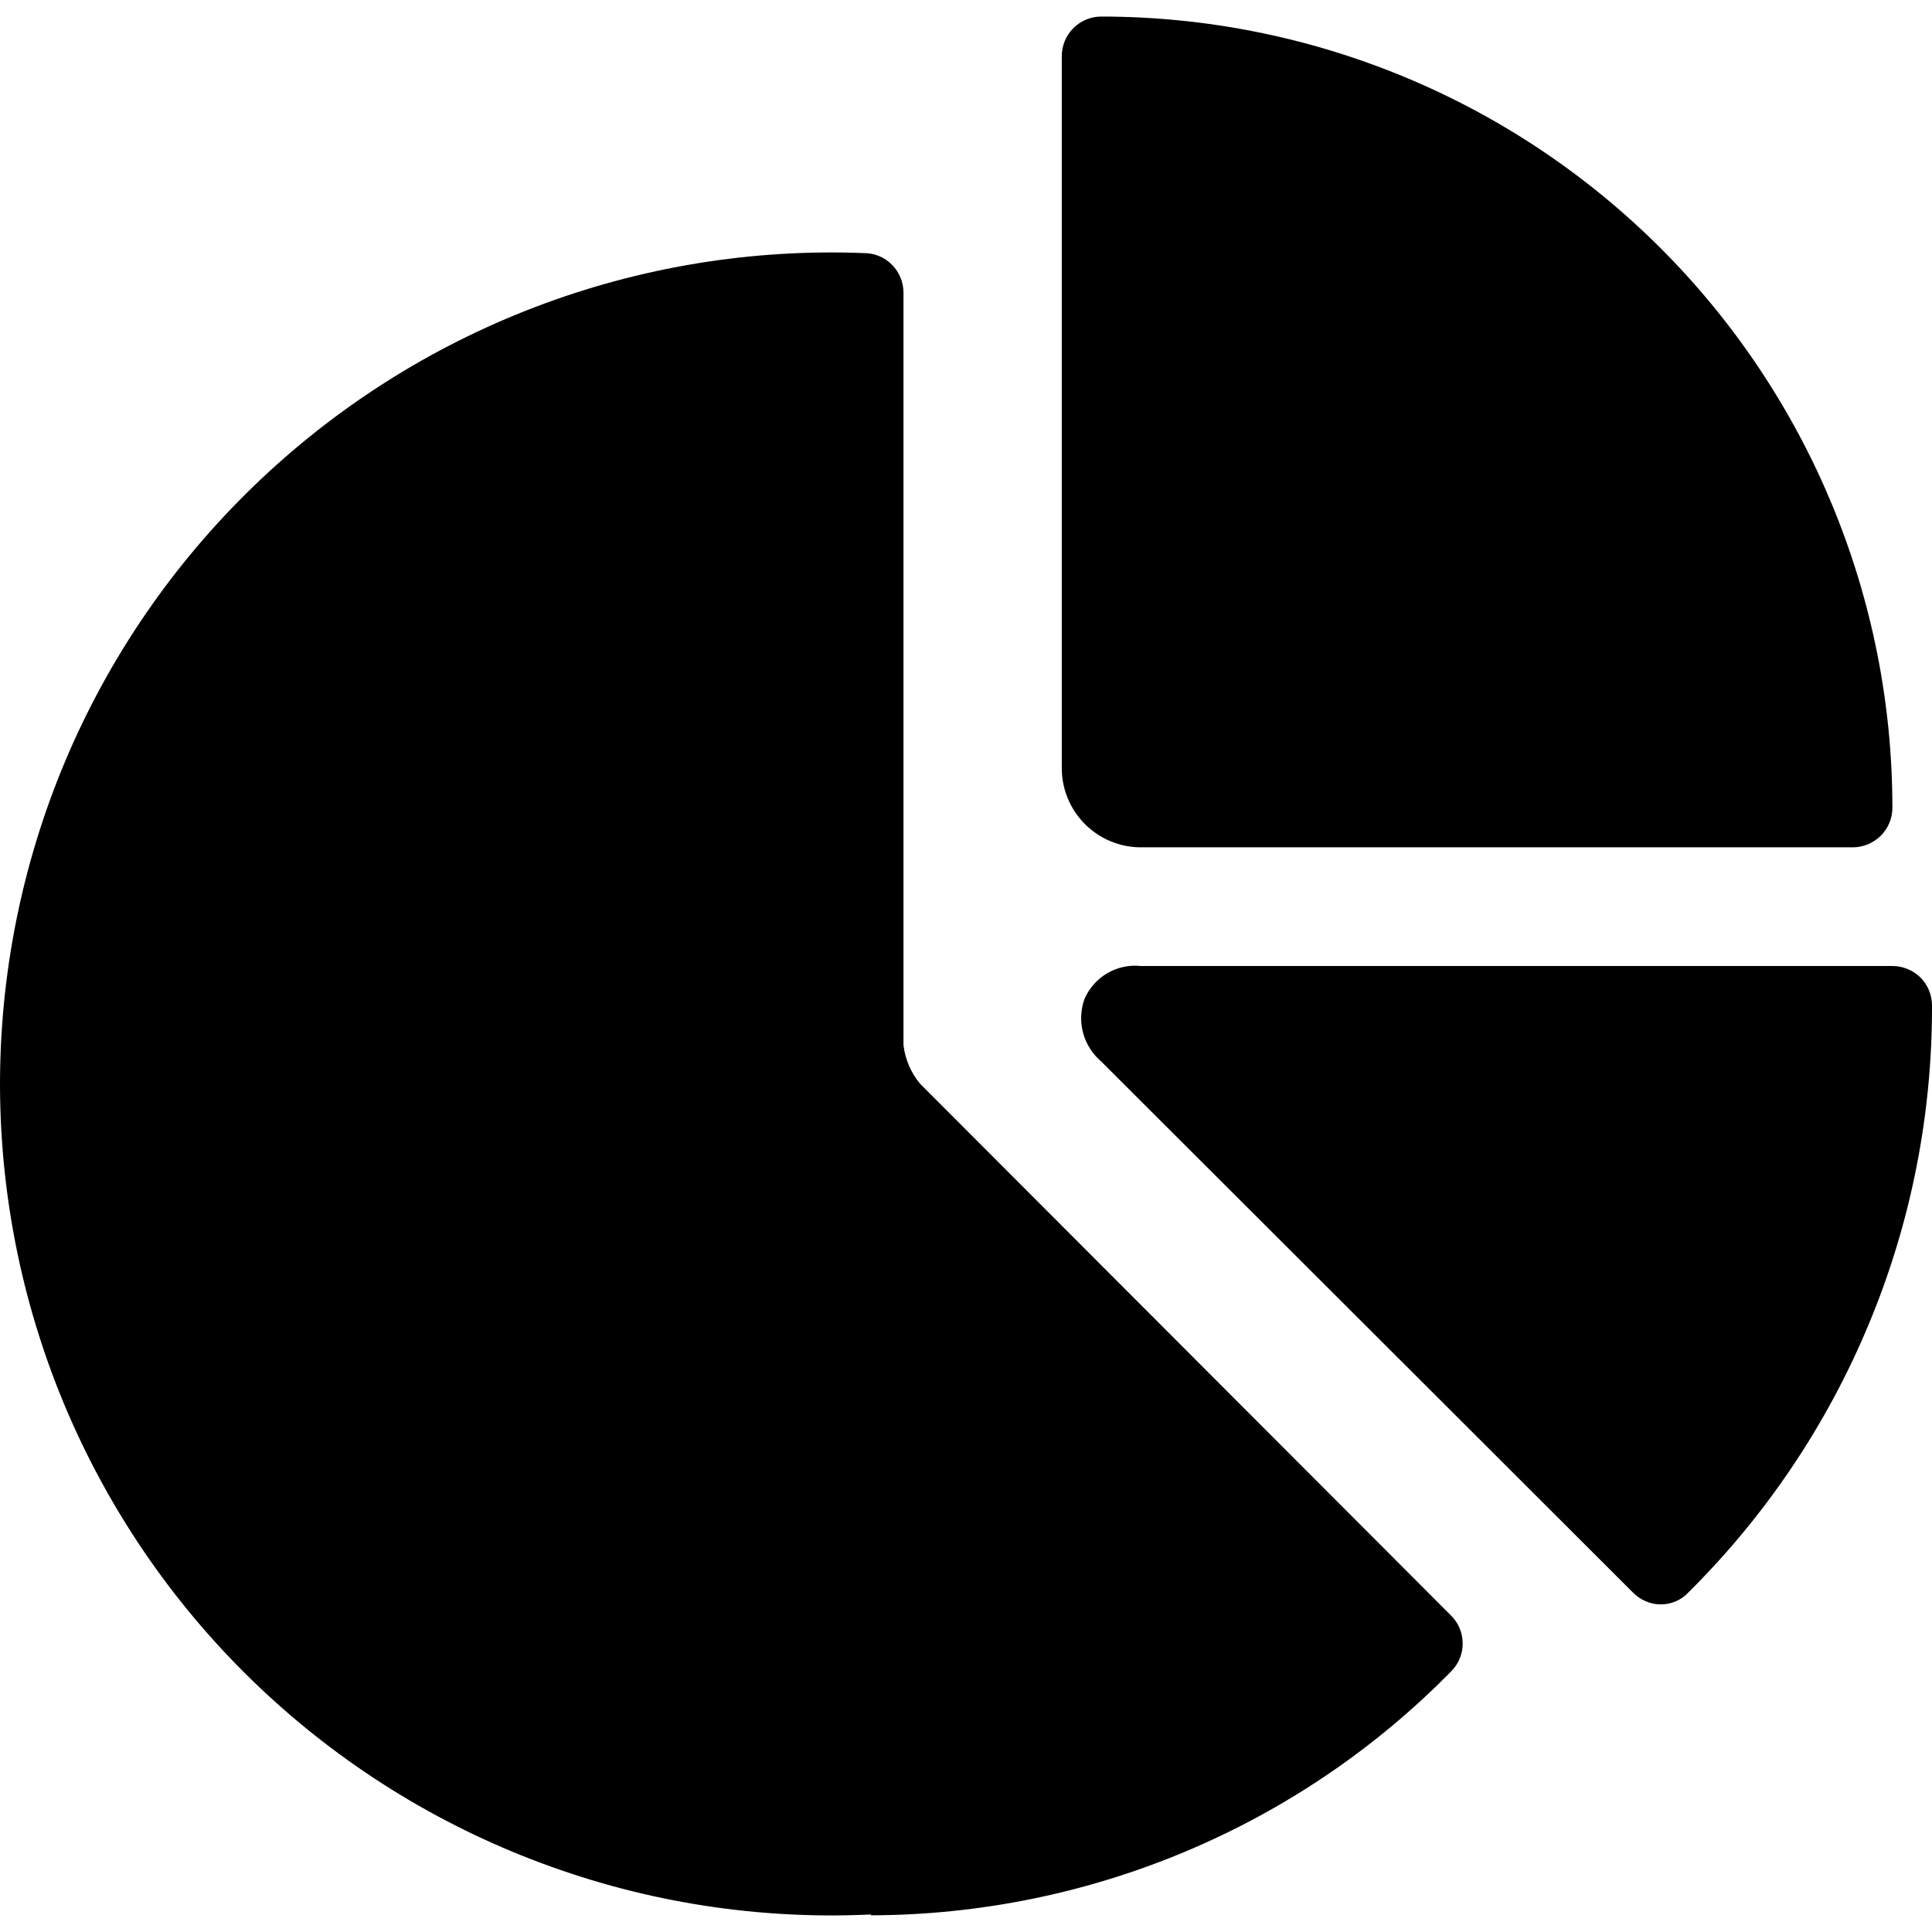 <svg width="14" height="14" viewBox="0 0 14 14" fill="none" xmlns="http://www.w3.org/2000/svg">
<g clip-path="url(#clip0_481_674)">
<path d="M13.427 6.14C13.503 6.14 13.575 6.109 13.629 6.056C13.683 6.002 13.713 5.929 13.713 5.853C13.713 4.333 13.109 2.874 12.034 1.799C10.959 0.724 9.501 0.12 7.98 0.12C7.904 0.12 7.832 0.15 7.778 0.204C7.724 0.258 7.694 0.331 7.694 0.407V5.566C7.694 5.718 7.754 5.864 7.862 5.972C7.969 6.079 8.115 6.14 8.267 6.14H13.427Z" fill="black"/>
<path d="M13.713 7H8.267C8.183 6.991 8.099 7.009 8.026 7.051C7.953 7.093 7.895 7.158 7.86 7.235C7.831 7.314 7.826 7.401 7.848 7.483C7.87 7.565 7.916 7.638 7.981 7.693L11.833 11.54C11.859 11.567 11.89 11.588 11.925 11.603C11.959 11.618 11.996 11.626 12.034 11.626C12.071 11.626 12.108 11.619 12.143 11.604C12.178 11.589 12.209 11.567 12.234 11.54C12.796 10.983 13.241 10.321 13.544 9.59C13.848 8.86 14.002 8.077 14 7.286C14 7.21 13.97 7.137 13.916 7.083C13.862 7.03 13.789 7 13.713 7Z" fill="black"/>
<path d="M6.312 13.879C7.095 13.877 7.869 13.72 8.59 13.417C9.312 13.114 9.966 12.671 10.514 12.113C10.541 12.086 10.563 12.055 10.577 12.02C10.592 11.985 10.599 11.947 10.599 11.909C10.599 11.872 10.592 11.834 10.577 11.799C10.563 11.764 10.541 11.733 10.514 11.706L6.668 7.854C6.601 7.774 6.559 7.676 6.547 7.573V2.121C6.547 2.045 6.517 1.972 6.463 1.918C6.41 1.864 6.337 1.834 6.261 1.834C5.448 1.802 4.638 1.935 3.878 2.225C3.118 2.515 2.425 2.956 1.84 3.521C1.255 4.086 0.79 4.763 0.474 5.512C0.158 6.262 -0.003 7.067 5.53371e-05 7.881C0.004 8.694 0.172 9.498 0.494 10.244C0.817 10.991 1.287 11.664 1.877 12.224C2.467 12.784 3.164 13.219 3.926 13.502C4.688 13.786 5.5 13.912 6.312 13.873V13.879Z" fill="black"/>
</g>
<defs>
<clipPath id="clip0_481_674">
<rect width="14" height="14" fill="white"/>
</clipPath>
</defs>
</svg>
